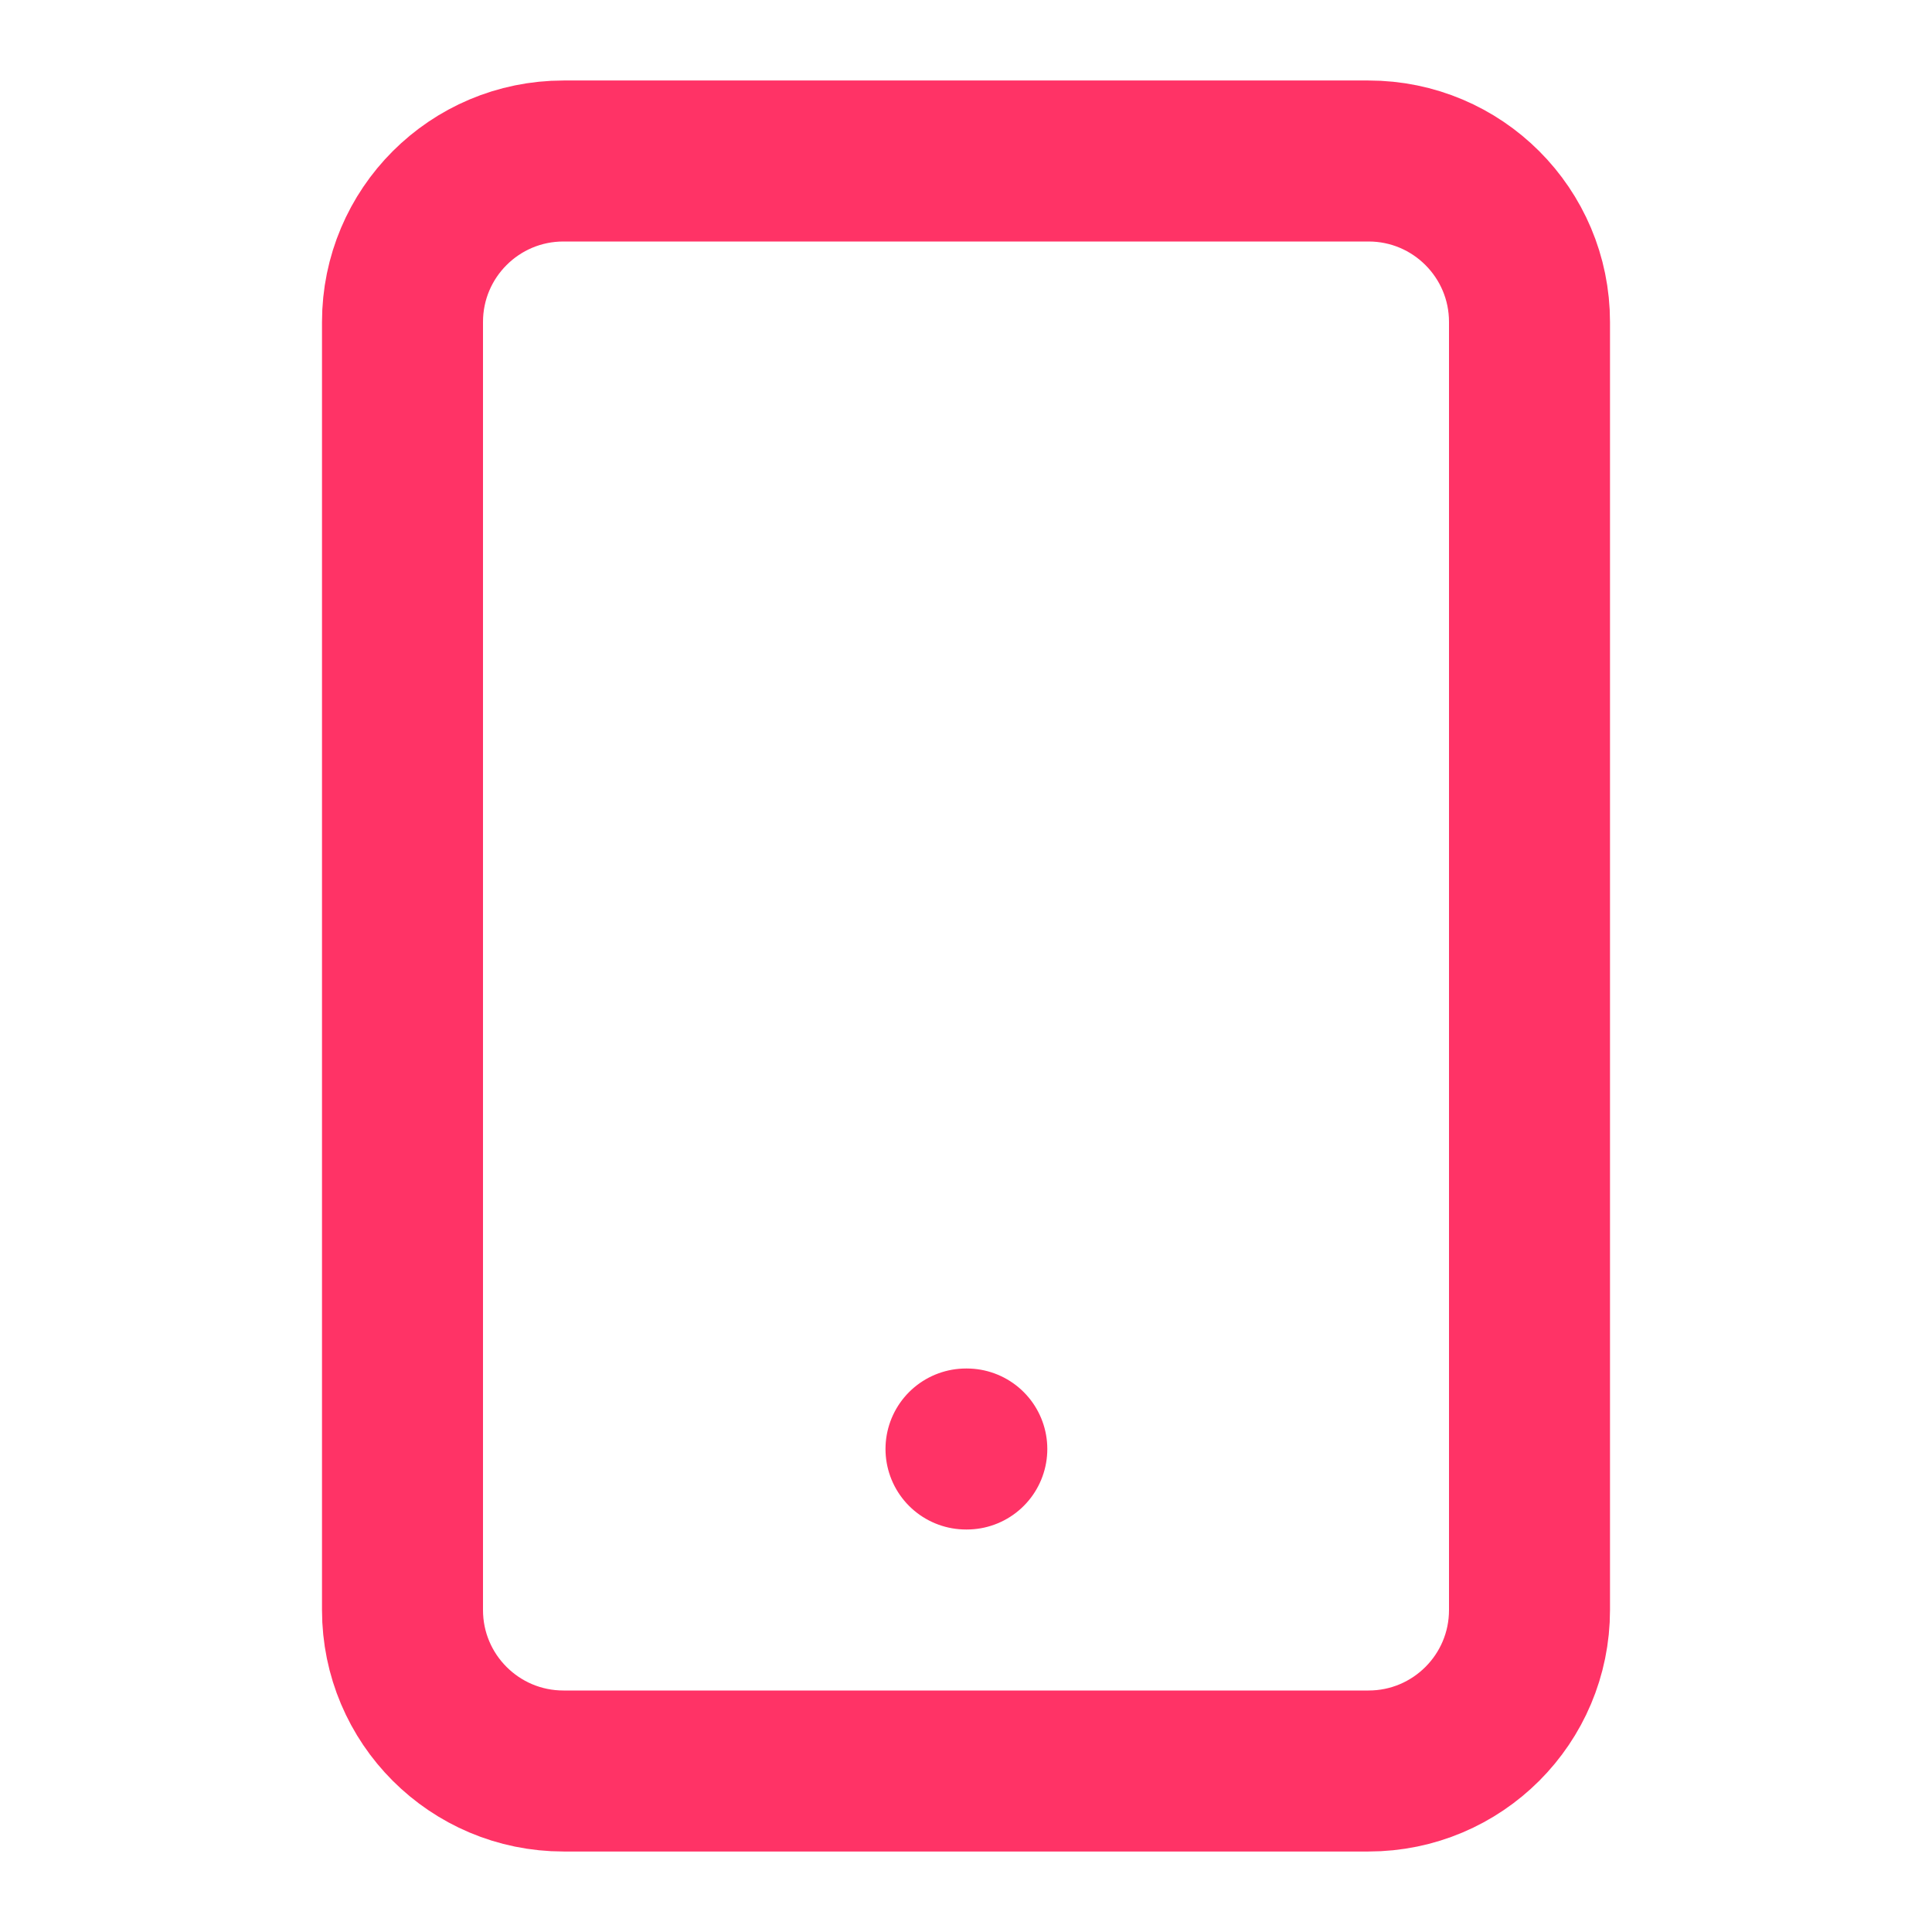 <svg width="24" height="24" viewBox="0 0 24 24" fill="none" xmlns="http://www.w3.org/2000/svg">
<path d="M17 2H7C5.895 2 5 2.895 5 4V20C5 21.105 5.895 22 7 22H17C18.105 22 19 21.105 19 20V4C19 2.895 18.105 2 17 2Z" stroke="#FF3366" stroke-width="2" stroke-linecap="round" stroke-linejoin="round"/>
<path d="M12 18H12.01" stroke="#FF3366" stroke-width="2" stroke-linecap="round" stroke-linejoin="round"/>
</svg>
